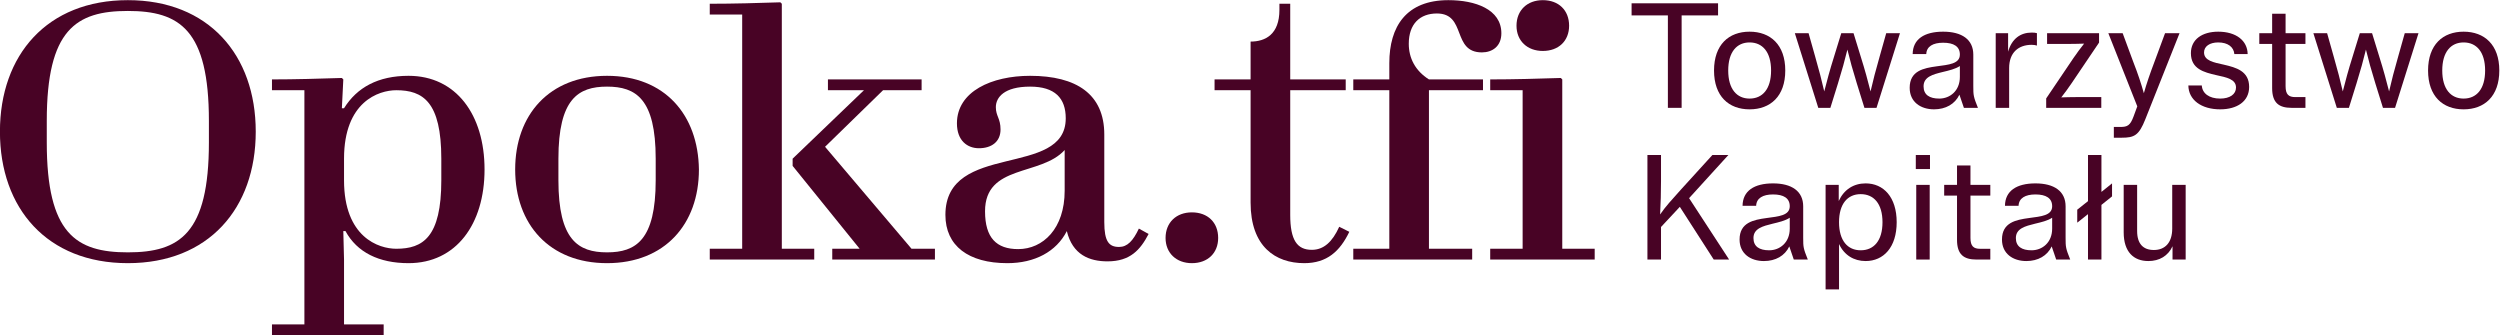 <?xml version="1.0" encoding="UTF-8" standalone="no"?>
<!-- Created with Inkscape (http://www.inkscape.org/) -->

<svg
   version="1.1"
   id="svg2"
   width="774.274"
   height="103.801"
   viewBox="0 0 774.274 103.801"
   xmlns="http://www.w3.org/2000/svg"
   xmlns:svg="http://www.w3.org/2000/svg">
  <defs
     id="defs6">
    <clipPath
       clipPathUnits="userSpaceOnUse"
       id="clipPath18">
      <path
         d="M 0,200.171 H 703.915 V 0 H 0 Z"
         id="path16" />
    </clipPath>
  </defs>
  <g
     id="g10"
     transform="matrix(1.333,0,0,-1.333,-82.626,185.245)">
    <g
       id="g12">
      <g
         id="g14"
         clip-path="url(#clipPath18)">
        <g
           id="g20"
           transform="translate(72.852,110.891)">
          <path
             d="m 0,0 v -5.022 c 0,-21.179 6.78,-25.532 18.835,-25.532 12.054,0 18.834,4.353 18.834,25.532 V 0 c 0,21.179 -6.78,25.532 -18.834,25.532 C 6.78,25.532 0,21.179 0,0 m 48.552,-2.511 c 0,-17.83 -10.967,-30.554 -29.717,-30.554 -18.752,0 -29.717,12.724 -29.717,30.554 0,17.83 10.965,30.554 29.717,30.554 18.75,0 29.717,-12.724 29.717,-30.554"
             style="fill:#480325;fill-opacity:1;fill-rule:nonzero;stroke:none"
             id="path22" />
        </g>
        <g
           id="g24"
           transform="translate(154.055,118.006)">
          <path
             d="m 0,0 c -4.102,0 -12.138,-2.679 -12.138,-15.905 v -5.023 c 0,-13.226 8.036,-15.905 12.138,-15.905 6.194,0 10.464,2.679 10.464,15.905 v 5.023 C 10.464,-2.679 6.194,0 0,0 m -12.306,2.511 -0.334,-6.697 h 0.502 c 3.014,4.855 7.953,7.534 14.985,7.534 11.049,0 17.662,-9.04 17.662,-21.765 0,-12.723 -6.613,-21.764 -17.662,-21.764 -6.865,0 -11.971,2.512 -14.65,7.451 h -0.503 l 0.168,-6.614 v -15.068 h 9.208 v -2.511 h -25.95 v 2.511 h 7.534 V 0 h -7.534 v 2.511 c 5.358,0 10.967,0.168 16.24,0.335 z"
             style="fill:#480325;fill-opacity:1;fill-rule:nonzero;stroke:none"
             id="path26" />
        </g>
        <g
           id="g28"
           transform="translate(191.727,102.101)">
          <path
             d="m 0,0 v -5.022 c 0,-13.896 4.604,-16.742 11.301,-16.742 6.697,0 11.301,2.846 11.301,16.742 V 0 c 0,13.896 -4.604,16.742 -11.301,16.742 C 4.604,16.742 0,13.896 0,0 m 32.646,-2.511 c 0,-12.724 -7.951,-21.764 -21.345,-21.764 -13.393,0 -21.346,9.04 -21.346,21.764 0,12.724 7.953,21.764 21.346,21.764 13.394,0 21.178,-9.04 21.345,-21.764"
             style="fill:#480325;fill-opacity:1;fill-rule:nonzero;stroke:none"
             id="path30" />
        </g>
        <g
           id="g32"
           transform="translate(261.714,81.174)">
          <path
             d="m 0,0 -15.57,19.253 v 1.674 L 1.004,36.833 h -8.371 v 2.511 H 14.397 V 36.833 H 5.44 L -8.037,23.69 12.054,0 h 5.44 V -2.511 H -6.362 V 0 Z M -34.824,-2.511 V 0 h 7.534 v 54.412 h -7.534 v 2.511 c 5.525,0 11.218,0.167 16.408,0.334 l 0.334,-0.334 V 0 h 7.534 v -2.511 z"
             style="fill:#480325;fill-opacity:1;fill-rule:nonzero;stroke:none"
             id="path34" />
        </g>
        <g
           id="g36"
           transform="translate(309.349,104.11)">
          <path
             d="m 0,0 c -5.525,-6.111 -18.5,-3.265 -18.5,-14.23 0,-6.195 2.679,-8.79 7.701,-8.79 5.776,0 10.799,4.771 10.799,13.561 z m 0.502,-18.834 c -2.428,-4.772 -7.45,-7.451 -13.813,-7.451 -9.04,0 -14.397,4.018 -14.397,11.217 0,17.161 27.959,8.455 27.959,22.435 0,4.687 -2.511,7.366 -8.287,7.366 -6.027,0 -7.952,-2.511 -7.952,-4.772 0,-2.092 1.088,-2.594 1.088,-5.19 0,-2.846 -2.093,-4.353 -5.023,-4.353 -2.679,0 -5.106,1.758 -5.106,5.776 0,7.451 8.119,11.05 16.993,11.05 10.798,0 17.244,-4.269 17.244,-13.644 v -20.342 c 0,-4.52 1.088,-5.776 3.433,-5.776 1.924,0 3.263,1.423 4.603,4.269 l 2.26,-1.255 c -1.925,-3.683 -4.27,-6.362 -9.543,-6.362 -4.186,0 -8.119,1.507 -9.459,7.032"
             style="fill:#480325;fill-opacity:1;fill-rule:nonzero;stroke:none"
             id="path38" />
        </g>
        <g
           id="g40"
           transform="translate(332.792,83.685)">
          <path
             d="M 0,0 C 0,3.6 2.512,5.943 6.111,5.943 9.794,5.943 12.222,3.6 12.222,0 12.222,-3.516 9.794,-5.859 6.111,-5.859 2.512,-5.859 0,-3.516 0,0"
             style="fill:#480325;fill-opacity:1;fill-rule:nonzero;stroke:none"
             id="path42" />
        </g>
        <g
           id="g44"
           transform="translate(352.548,118.006)">
          <path
             d="M 0,0 H -8.371 V 2.511 H 0 v 8.79 c 3.433,0 6.697,1.674 6.697,7.366 V 20.09 H 9.209 V 2.511 H 22.1 V 0 H 9.209 v -28.964 c 0,-5.859 1.59,-8.119 5.021,-8.119 2.764,0 4.772,1.841 6.364,5.357 l 2.343,-1.172 c -2.177,-4.52 -5.19,-7.283 -10.464,-7.283 C 5.776,-40.181 0,-36.33 0,-26.118 Z"
             style="fill:#480325;fill-opacity:1;fill-rule:nonzero;stroke:none"
             id="path46" />
        </g>
        <g
           id="g48"
           transform="translate(384.779,81.174)">
          <path
             d="m 0,0 v 36.833 h -8.371 v 2.511 H 0 v 3.766 c 0,8.539 3.935,14.65 13.728,14.65 6.195,0 12.306,-2.093 12.306,-7.701 0,-3.014 -2.094,-4.437 -4.521,-4.437 -7.032,0 -3.516,9.041 -10.463,9.041 -3.935,0 -6.529,-2.428 -6.529,-7.032 0,-3.348 1.505,-6.278 4.687,-8.287 H 21.765 V 36.833 H 9.208 V 0 H 19.253 V -2.511 H -8.371 V 0 Z"
             style="fill:#480325;fill-opacity:1;fill-rule:nonzero;stroke:none"
             id="path50" />
        </g>
        <g
           id="g52"
           transform="translate(414.33,132.99)">
          <path
             d="M 0,0 C 0,3.6 2.511,5.943 6.11,5.943 9.794,5.943 12.222,3.6 12.222,0 12.222,-3.516 9.794,-5.86 6.11,-5.86 2.511,-5.86 0,-3.516 0,0 m 1.423,-51.816 v 36.832 H -6.11 v 2.511 c 5.524,0 11.216,0.168 16.406,0.335 l 0.336,-0.335 v -39.343 h 7.533 v -2.512 H -6.11 v 2.512 z"
             style="fill:#480325;fill-opacity:1;fill-rule:nonzero;stroke:none"
             id="path54" />
        </g>
        <g
           id="g56"
           transform="translate(461.16,138.201)">
          <path
             d="m 0,0 v -2.811 h -8.466 v -21.478 h -3.193 v 21.478 h -8.432 V 0 Z"
             style="fill:#480325;fill-opacity:1;fill-rule:nonzero;stroke:none"
             id="path58" />
        </g>
        <g
           id="g60"
           transform="translate(473.479,122.587)">
          <path
             d="m 0,0 c 0,4.337 -2.013,6.523 -4.996,6.523 -2.95,0 -4.963,-2.186 -4.963,-6.523 0,-4.337 2.013,-6.523 4.963,-6.523 C -2.013,-6.523 0,-4.337 0,0 m -13.255,0 c 0,6.002 3.435,9.021 8.259,9.021 4.822,0 8.293,-3.019 8.293,-9.021 0,-6.003 -3.471,-9.022 -8.293,-9.022 -4.824,0 -8.259,3.019 -8.259,9.022"
             style="fill:#480325;fill-opacity:1;fill-rule:nonzero;stroke:none"
             id="path62" />
        </g>
        <g
           id="g64"
           transform="translate(482.188,131.261)">
          <path
             d="m 0,0 1.527,-5.413 c 0.937,-3.261 1.527,-5.552 2.117,-8.119 0.659,2.567 1.249,4.823 2.29,8.119 L 7.6,0 h 2.845 l 1.665,-5.413 c 1.041,-3.296 1.631,-5.552 2.29,-8.119 0.59,2.567 1.18,4.858 2.118,8.119 L 18.043,0 h 3.193 l -5.448,-17.349 h -2.81 l -1.77,5.69 C 10.236,-8.501 9.646,-6.384 9.021,-3.817 8.397,-6.384 7.808,-8.501 6.836,-11.659 l -1.77,-5.69 H 2.256 L -3.191,0 Z"
             style="fill:#480325;fill-opacity:1;fill-rule:nonzero;stroke:none"
             id="path66" />
        </g>
        <g
           id="g68"
           transform="translate(512.552,116.064)">
          <path
             d="M 0,0 C 2.498,0 4.788,1.804 4.788,5.031 V 7.564 C 3.747,6.87 2.255,6.523 0.797,6.176 -1.458,5.621 -3.645,5.066 -3.645,2.845 -3.645,0.867 -2.256,0 0,0 M 5.725,-2.151 4.684,0.902 c -1.041,-2.186 -3.192,-3.401 -5.899,-3.401 -3.088,0 -5.656,1.701 -5.656,4.997 0,3.956 3.226,4.581 6.281,4.997 2.776,0.381 5.378,0.555 5.378,2.741 0,1.874 -1.423,2.741 -3.886,2.741 -2.36,0 -3.851,-0.867 -3.922,-2.637 h -3.157 c 0.034,3.47 2.706,5.205 7.079,5.205 4.336,0 7.008,-1.804 7.008,-5.344 V 2.915 c 0,-2.186 0.035,-2.464 1.076,-5.066 z"
             style="fill:#480325;fill-opacity:1;fill-rule:nonzero;stroke:none"
             id="path70" />
        </g>
        <g
           id="g72"
           transform="translate(528.548,126.959)">
          <path
             d="m 0,0 c 0.867,3.019 2.88,4.441 5.482,4.441 0.521,0 0.868,-0.034 1.215,-0.138 V 1.423 C 6.35,1.527 5.968,1.596 5.482,1.596 c -3.053,0 -5.24,-1.769 -5.24,-5.412 v -9.23 H -2.88 V 4.303 H 0 Z"
             style="fill:#480325;fill-opacity:1;fill-rule:nonzero;stroke:none"
             id="path74" />
        </g>
        <g
           id="g76"
           transform="translate(537.605,131.261)">
          <path
             d="m 0,0 h 12.075 v -2.186 l -6.35,-9.403 c -0.797,-1.145 -1.561,-2.256 -2.428,-3.331 1.075,0.034 2.221,0.069 3.434,0.069 h 5.865 v -2.498 H -0.208 v 2.186 l 6.35,9.403 c 0.797,1.145 1.596,2.256 2.463,3.331 C 7.494,-2.463 6.35,-2.498 5.135,-2.498 H 0 Z"
             style="fill:#480325;fill-opacity:1;fill-rule:nonzero;stroke:none"
             id="path78" />
        </g>
        <g
           id="g80"
           transform="translate(565.017,131.261)">
          <path
             d="m 0,0 h 3.365 l -7.946,-19.986 c -1.491,-3.783 -2.567,-4.303 -5.517,-4.303 h -1.804 v 2.498 h 1.527 c 1.665,0 2.289,0.382 3.053,2.429 l 0.867,2.36 L -13.186,0 h 3.331 l 2.463,-6.662 c 1.111,-2.845 1.805,-4.962 2.464,-7.287 0.659,2.325 1.388,4.442 2.463,7.287 z"
             style="fill:#480325;fill-opacity:1;fill-rule:nonzero;stroke:none"
             id="path82" />
        </g>
        <g
           id="g84"
           transform="translate(576.918,121.511)">
          <path
             d="m 0,0 c -2.845,0.659 -5.898,1.422 -5.898,5.101 0,3.192 2.602,4.996 6.349,4.996 4.198,0 6.801,-2.117 6.835,-5.204 H 4.198 C 4.06,6.523 2.706,7.599 0.451,7.599 c -1.977,0 -3.296,-0.902 -3.296,-2.325 0,-1.908 2.221,-2.325 4.615,-2.845 2.811,-0.659 5.864,-1.458 5.864,-5.17 0,-3.366 -2.811,-5.205 -6.732,-5.205 -4.407,0 -7.356,2.22 -7.39,5.551 h 3.122 c 0.104,-1.838 1.701,-3.053 4.268,-3.053 2.255,0 3.679,1.007 3.679,2.568 C 4.581,-0.937 2.395,-0.521 0,0"
             style="fill:#480325;fill-opacity:1;fill-rule:nonzero;stroke:none"
             id="path86" />
        </g>
        <g
           id="g88"
           transform="translate(595.274,116.411)">
          <path
             d="m 0,0 h 2.359 v -2.499 h -3.226 c -2.949,0 -4.512,1.18 -4.512,4.581 v 10.271 h -2.983 v 2.498 h 2.983 v 4.51 h 3.123 v -4.51 H 2.359 V 12.353 H -2.256 V 2.533 C -2.256,0.59 -1.527,0 0,0"
             style="fill:#480325;fill-opacity:1;fill-rule:nonzero;stroke:none"
             id="path90" />
        </g>
        <g
           id="g92"
           transform="translate(602.665,131.261)">
          <path
             d="m 0,0 1.527,-5.413 c 0.937,-3.261 1.527,-5.552 2.117,-8.119 0.659,2.567 1.249,4.823 2.29,8.119 L 7.6,0 h 2.845 l 1.665,-5.413 c 1.041,-3.296 1.631,-5.552 2.29,-8.119 0.59,2.567 1.18,4.858 2.118,8.119 L 18.043,0 h 3.193 l -5.448,-17.349 h -2.81 l -1.77,5.69 C 10.236,-8.501 9.646,-6.384 9.021,-3.817 8.397,-6.384 7.808,-8.501 6.836,-11.659 l -1.77,-5.69 H 2.256 L -3.191,0 Z"
             style="fill:#480325;fill-opacity:1;fill-rule:nonzero;stroke:none"
             id="path94" />
        </g>
        <g
           id="g96"
           transform="translate(639.378,122.587)">
          <path
             d="m 0,0 c 0,4.337 -2.013,6.523 -4.996,6.523 -2.95,0 -4.963,-2.186 -4.963,-6.523 0,-4.337 2.013,-6.523 4.963,-6.523 C -2.013,-6.523 0,-4.337 0,0 m -13.255,0 c 0,6.002 3.435,9.021 8.259,9.021 4.822,0 8.293,-3.019 8.293,-9.021 0,-6.003 -3.471,-9.022 -8.293,-9.022 -4.824,0 -8.259,3.019 -8.259,9.022"
             style="fill:#480325;fill-opacity:1;fill-rule:nonzero;stroke:none"
             id="path98" />
        </g>
        <g
           id="g100"
           transform="translate(460.154,78.664)">
          <path
             d="M 0,0 -7.876,12.249 -12.249,7.564 V 0 h -3.157 v 24.289 h 3.157 v -6.072 c 0,-2.499 -0.068,-5.171 -0.208,-7.738 1.249,1.839 2.706,3.4 4.754,5.69 l 7.391,8.12 H 3.4 L -5.726,14.261 3.573,0 Z"
             style="fill:#480325;fill-opacity:1;fill-rule:nonzero;stroke:none"
             id="path102" />
        </g>
        <g
           id="g104"
           transform="translate(473.028,80.815)">
          <path
             d="M 0,0 C 2.498,0 4.789,1.804 4.789,5.031 V 7.564 C 3.748,6.87 2.256,6.523 0.798,6.176 -1.457,5.621 -3.644,5.066 -3.644,2.845 -3.644,0.867 -2.256,0 0,0 M 5.725,-2.151 4.684,0.902 c -1.04,-2.186 -3.192,-3.401 -5.899,-3.401 -3.088,0 -5.655,1.701 -5.655,4.997 0,3.956 3.226,4.581 6.28,4.997 2.776,0.381 5.379,0.555 5.379,2.741 0,1.874 -1.424,2.741 -3.887,2.741 -2.359,0 -3.851,-0.867 -3.921,-2.637 h -3.157 c 0.034,3.47 2.706,5.205 7.078,5.205 4.337,0 7.009,-1.804 7.009,-5.344 V 2.915 c 0,-2.186 0.034,-2.464 1.075,-5.066 z"
             style="fill:#480325;fill-opacity:1;fill-rule:nonzero;stroke:none"
             id="path106" />
        </g>
        <g
           id="g108"
           transform="translate(499.364,87.339)">
          <path
             d="m 0,0 c 0,4.302 -2.012,6.523 -5.066,6.523 -3.018,0 -5.032,-2.221 -5.032,-6.523 0,-4.303 2.014,-6.523 5.032,-6.523 C -2.012,-6.523 0,-4.303 0,0 M -10.098,-5.066 V -15.615 H -13.22 V 8.674 h 3.054 V 4.927 c 1.214,2.672 3.469,4.094 6.245,4.094 4.164,0 7.218,-3.192 7.218,-9.021 0,-5.83 -3.054,-9.022 -7.218,-9.022 -2.706,0 -4.962,1.354 -6.177,3.956"
             style="fill:#480325;fill-opacity:1;fill-rule:nonzero;stroke:none"
             id="path110" />
        </g>
        <path
           d="m 510.33,78.664 h -3.123 v 17.349 h 3.123 z m 0.069,21.027 h -3.297 v 3.262 h 3.297 z"
           style="fill:#480325;fill-opacity:1;fill-rule:nonzero;stroke:none"
           id="path112" />
        <g
           id="g114"
           transform="translate(522.058,81.163)">
          <path
             d="m 0,0 h 2.359 v -2.499 h -3.226 c -2.949,0 -4.511,1.18 -4.511,4.581 v 10.271 h -2.983 v 2.498 h 2.983 v 4.51 h 3.123 v -4.51 H 2.359 V 12.353 H -2.255 V 2.533 C -2.255,0.59 -1.526,0 0,0"
             style="fill:#480325;fill-opacity:1;fill-rule:nonzero;stroke:none"
             id="path116" />
        </g>
        <g
           id="g118"
           transform="translate(533.995,80.815)">
          <path
             d="M 0,0 C 2.498,0 4.789,1.804 4.789,5.031 V 7.564 C 3.748,6.87 2.256,6.523 0.798,6.176 -1.457,5.621 -3.644,5.066 -3.644,2.845 -3.644,0.867 -2.256,0 0,0 M 5.725,-2.151 4.684,0.902 c -1.04,-2.186 -3.192,-3.401 -5.899,-3.401 -3.088,0 -5.655,1.701 -5.655,4.997 0,3.956 3.226,4.581 6.28,4.997 2.776,0.381 5.379,0.555 5.379,2.741 0,1.874 -1.424,2.741 -3.887,2.741 -2.359,0 -3.851,-0.867 -3.921,-2.637 h -3.157 c 0.034,3.47 2.706,5.205 7.078,5.205 4.337,0 7.009,-1.804 7.009,-5.344 V 2.915 c 0,-2.186 0.034,-2.464 1.075,-5.066 z"
             style="fill:#480325;fill-opacity:1;fill-rule:nonzero;stroke:none"
             id="path120" />
        </g>
        <g
           id="g122"
           transform="translate(552.698,93.341)">
          <path
             d="m 0,0 -2.465,-1.978 v -12.699 h -3.122 v 10.548 l -2.499,-1.978 v 3.019 l 2.499,1.978 V 9.612 h 3.122 V 1.041 L 0,3.019 Z"
             style="fill:#480325;fill-opacity:1;fill-rule:nonzero;stroke:none"
             id="path124" />
        </g>
        <g
           id="g126"
           transform="translate(555.403,96.013)">
          <path
             d="m 0,0 h 3.123 v -10.722 c 0,-2.984 1.423,-4.406 3.887,-4.406 2.602,0 4.267,1.7 4.267,4.996 V 0 H 14.4 v -17.349 h -3.052 v 3.088 C 10.307,-16.517 8.293,-17.696 5.726,-17.696 2.325,-17.696 0,-15.58 0,-11.034 Z"
             style="fill:#480325;fill-opacity:1;fill-rule:nonzero;stroke:none"
             id="path128" />
        </g>
      </g>
    </g>
  </g>
</svg>
